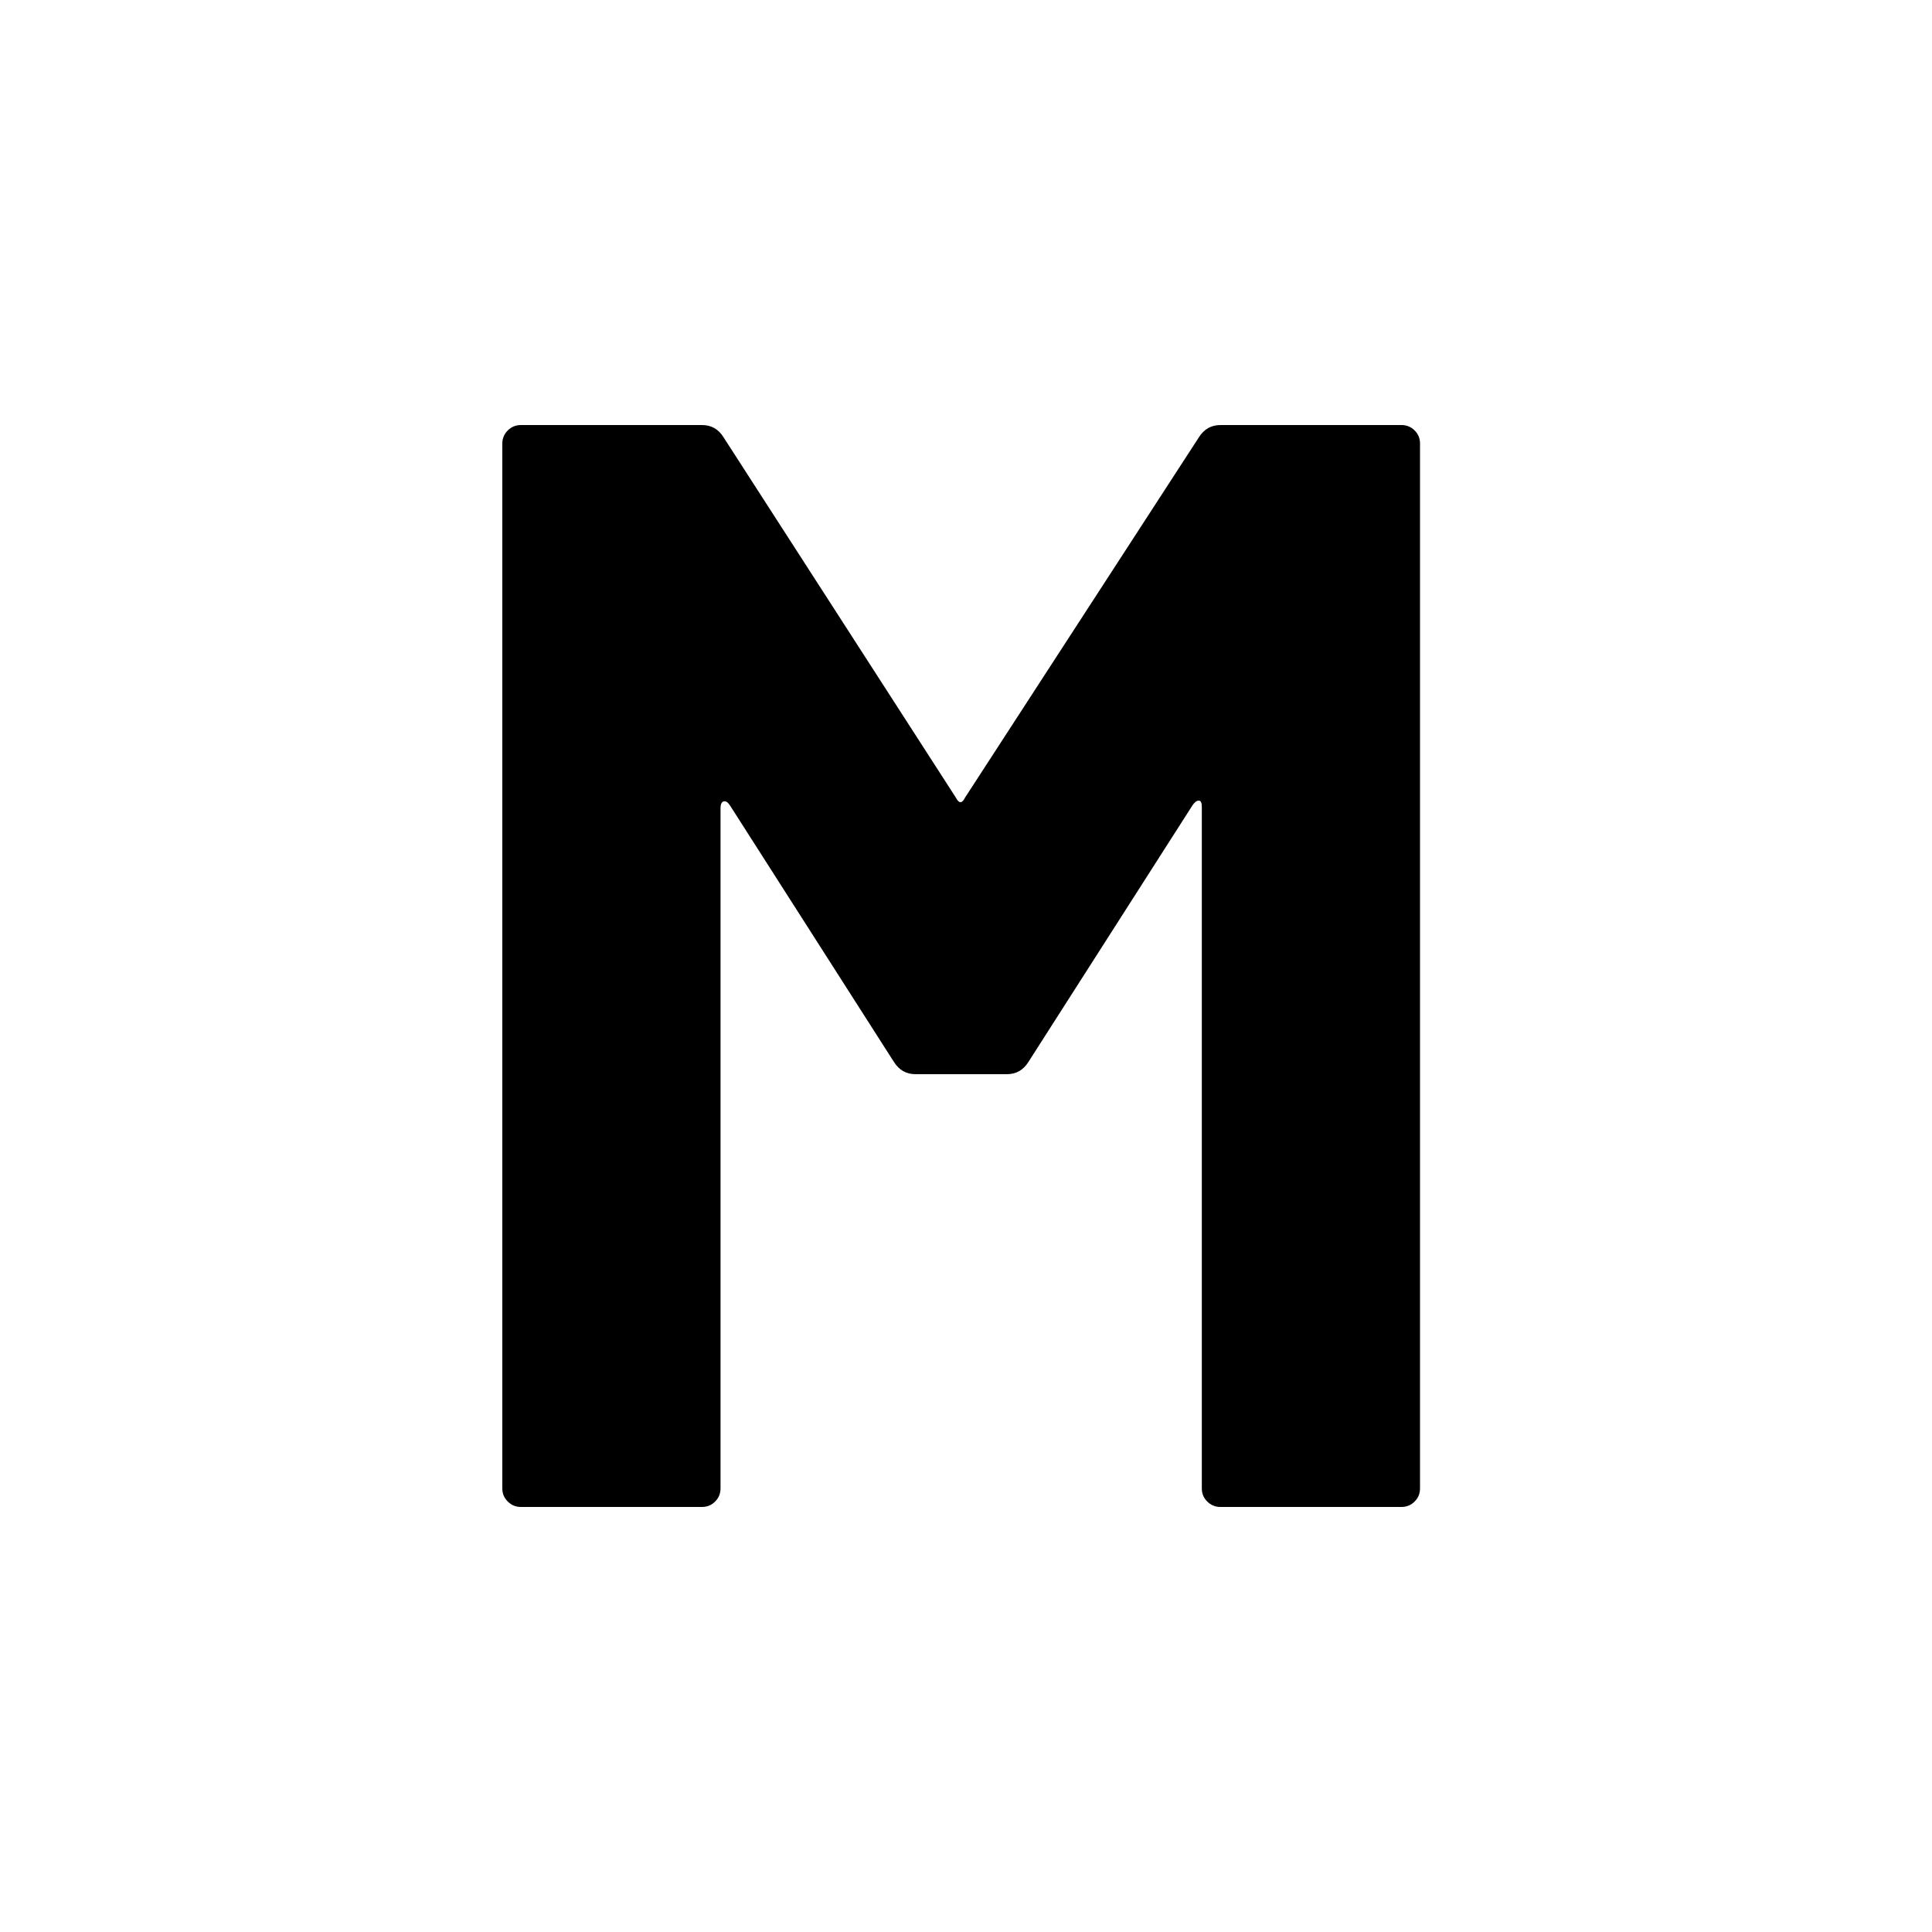 <svg width="400" height="400" viewBox="0 0 400 400" fill="none" xmlns="http://www.w3.org/2000/svg">
<rect width="400" height="400" fill="white"/>
<path d="M148.061 310.874C147.321 311.625 146.404 312 145.332 312H107.845C106.784 312 105.878 311.625 105.127 310.874C104.376 310.135 104 309.23 104 308.16V91.84C104 90.77 104.376 89.876 105.127 89.115C105.878 88.375 106.784 88 107.845 88H145.343C147.277 88 148.768 88.85 149.818 90.56L197.89 165.12C198.541 166.4 199.171 166.4 199.812 165.12L248.204 90.56C249.265 88.85 250.767 88 252.679 88H290.155C291.227 88 292.133 88.375 292.884 89.115C293.635 89.865 294 90.77 294 91.84V308.16C294 309.219 293.635 310.135 292.884 310.874C292.144 311.625 291.227 312 290.155 312H252.668C251.607 312 250.701 311.625 249.95 310.874C249.199 310.135 248.823 309.23 248.823 308.16V167.04C248.823 166.19 248.613 165.76 248.193 165.76C247.762 165.76 247.342 166.08 246.9 166.72L212.938 219.84C211.877 221.55 210.374 222.4 208.452 222.4H189.559C187.626 222.4 186.134 221.55 185.062 219.84L151.111 166.72C150.68 166.08 150.249 165.815 149.829 165.926C149.398 166.036 149.177 166.51 149.177 167.36V308.16C149.177 309.219 148.812 310.135 148.061 310.874Z" fill="black"/>
</svg>

